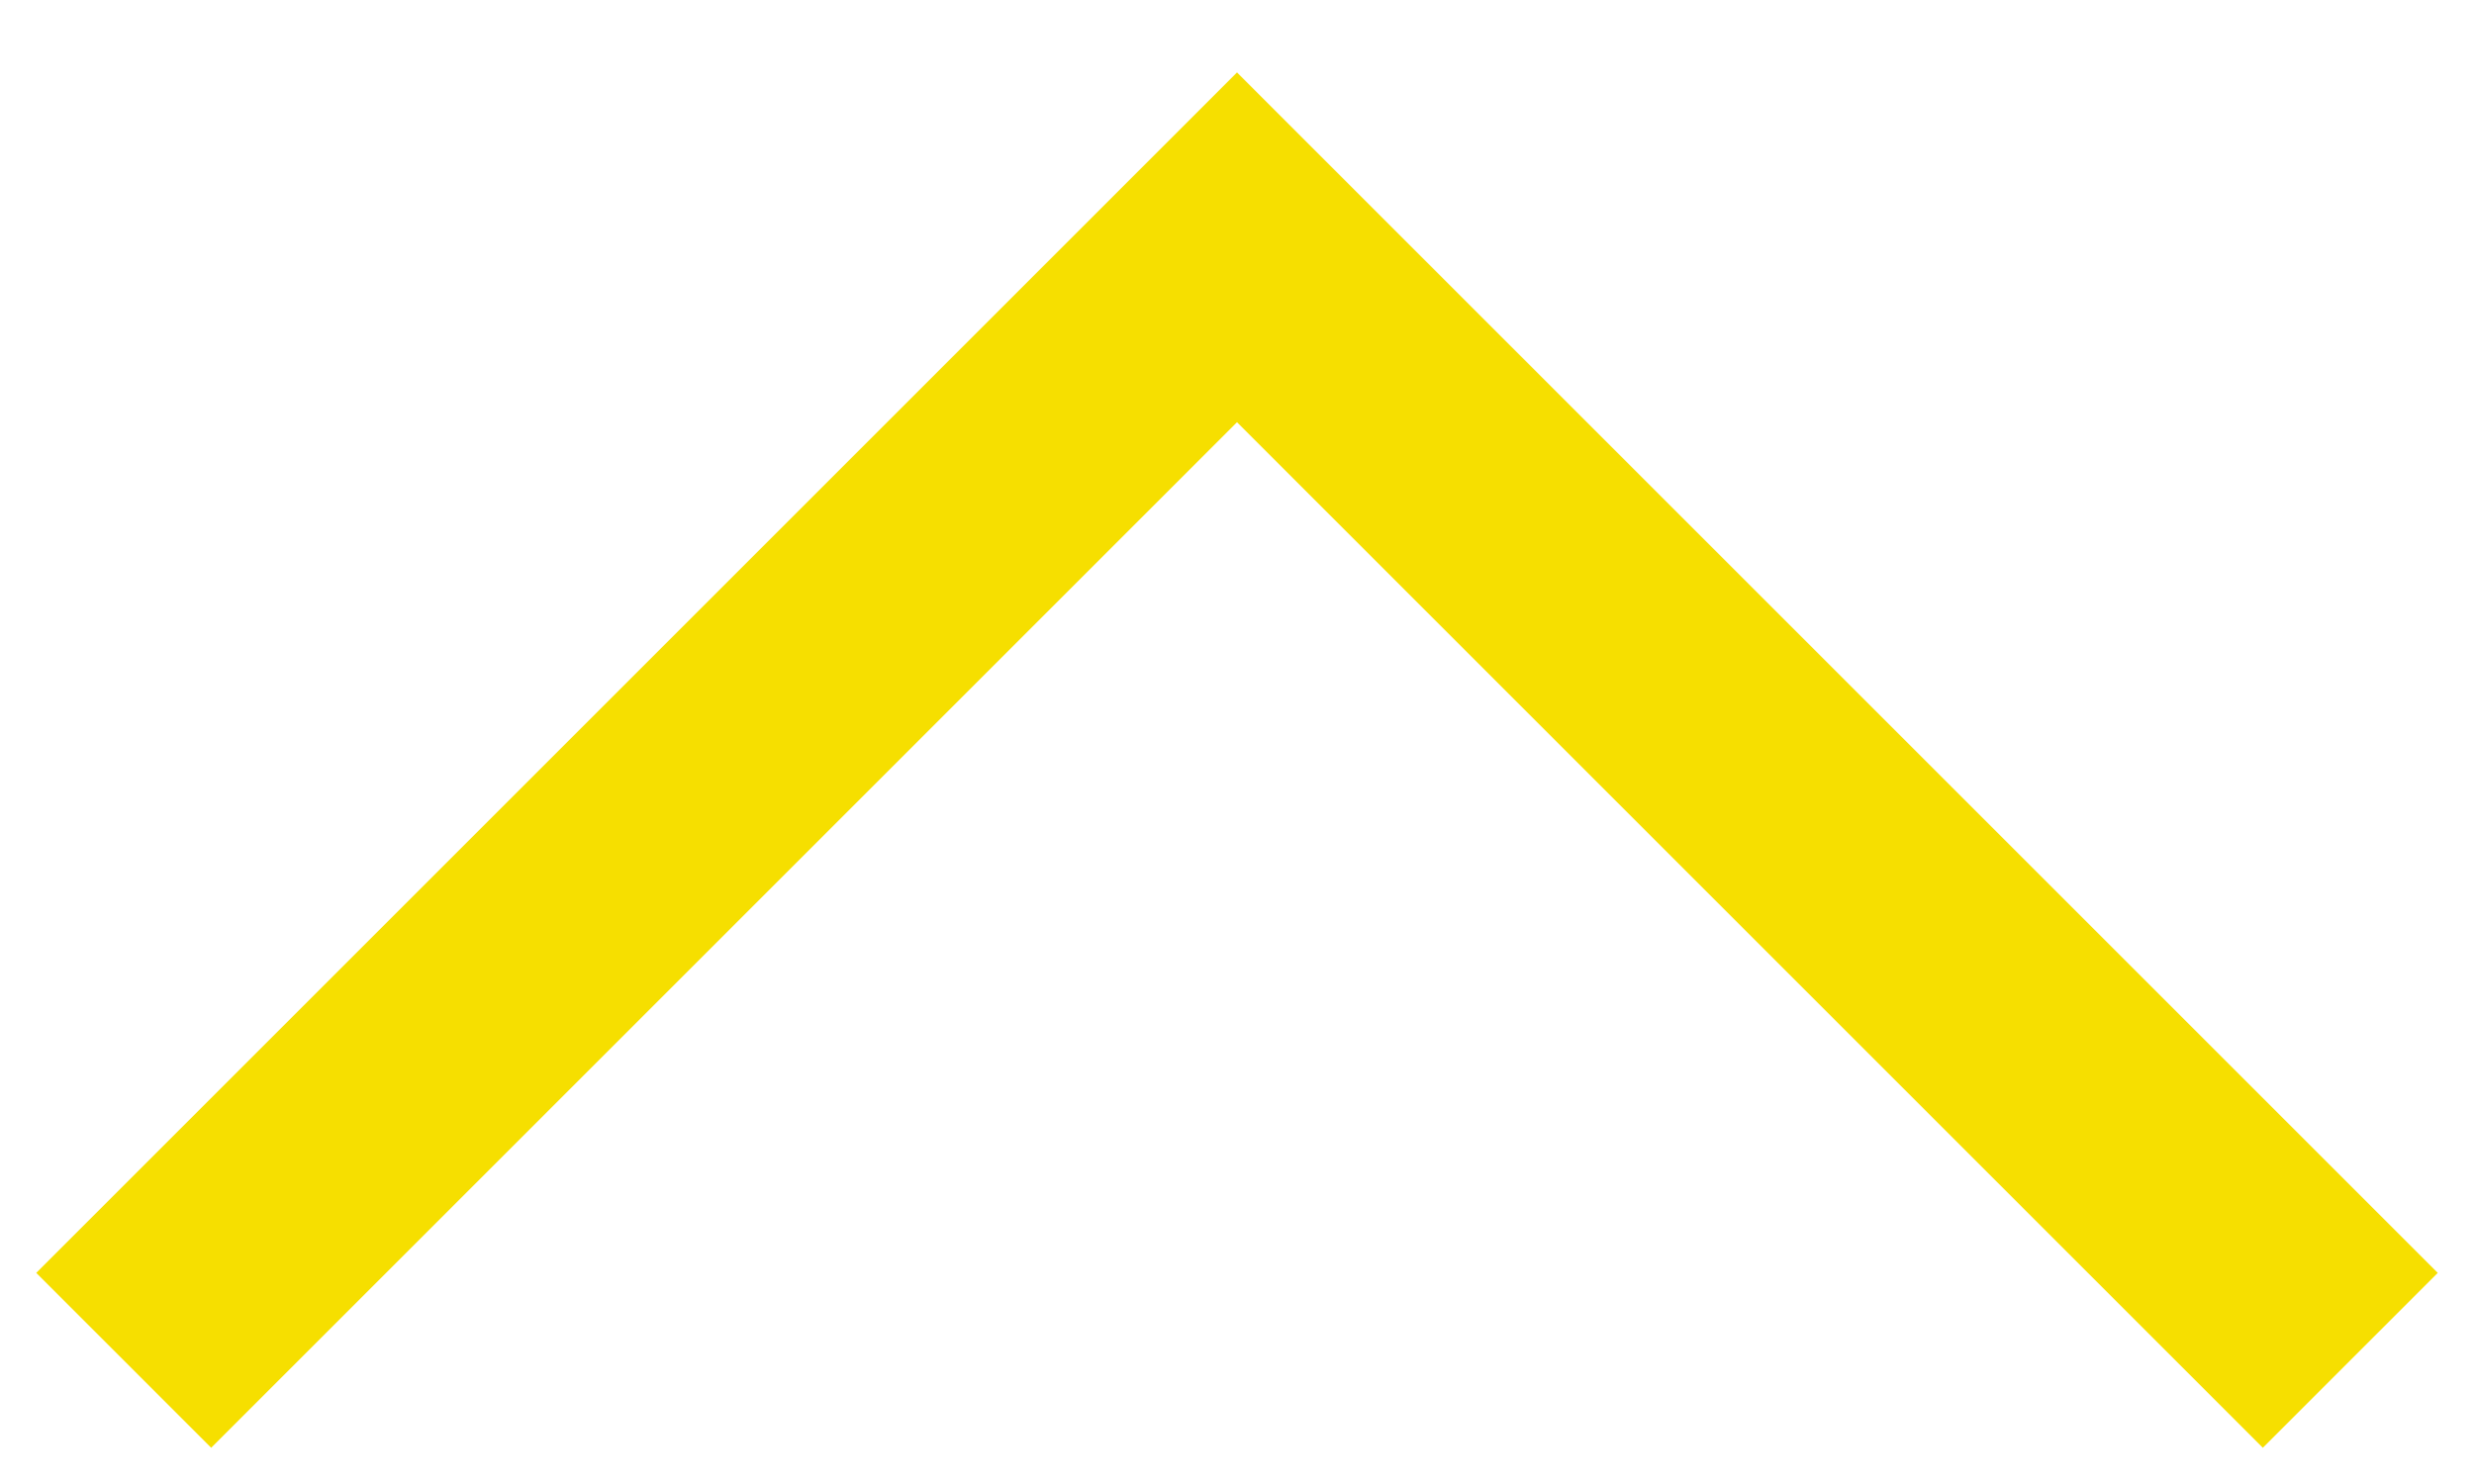 <?xml version="1.0" encoding="UTF-8"?> <svg xmlns="http://www.w3.org/2000/svg" width="20" height="12" viewBox="0 0 20 12" fill="none"> <path d="M19 11L10 2L1 11" stroke="#F6DF00" stroke-width="2"></path> </svg> 